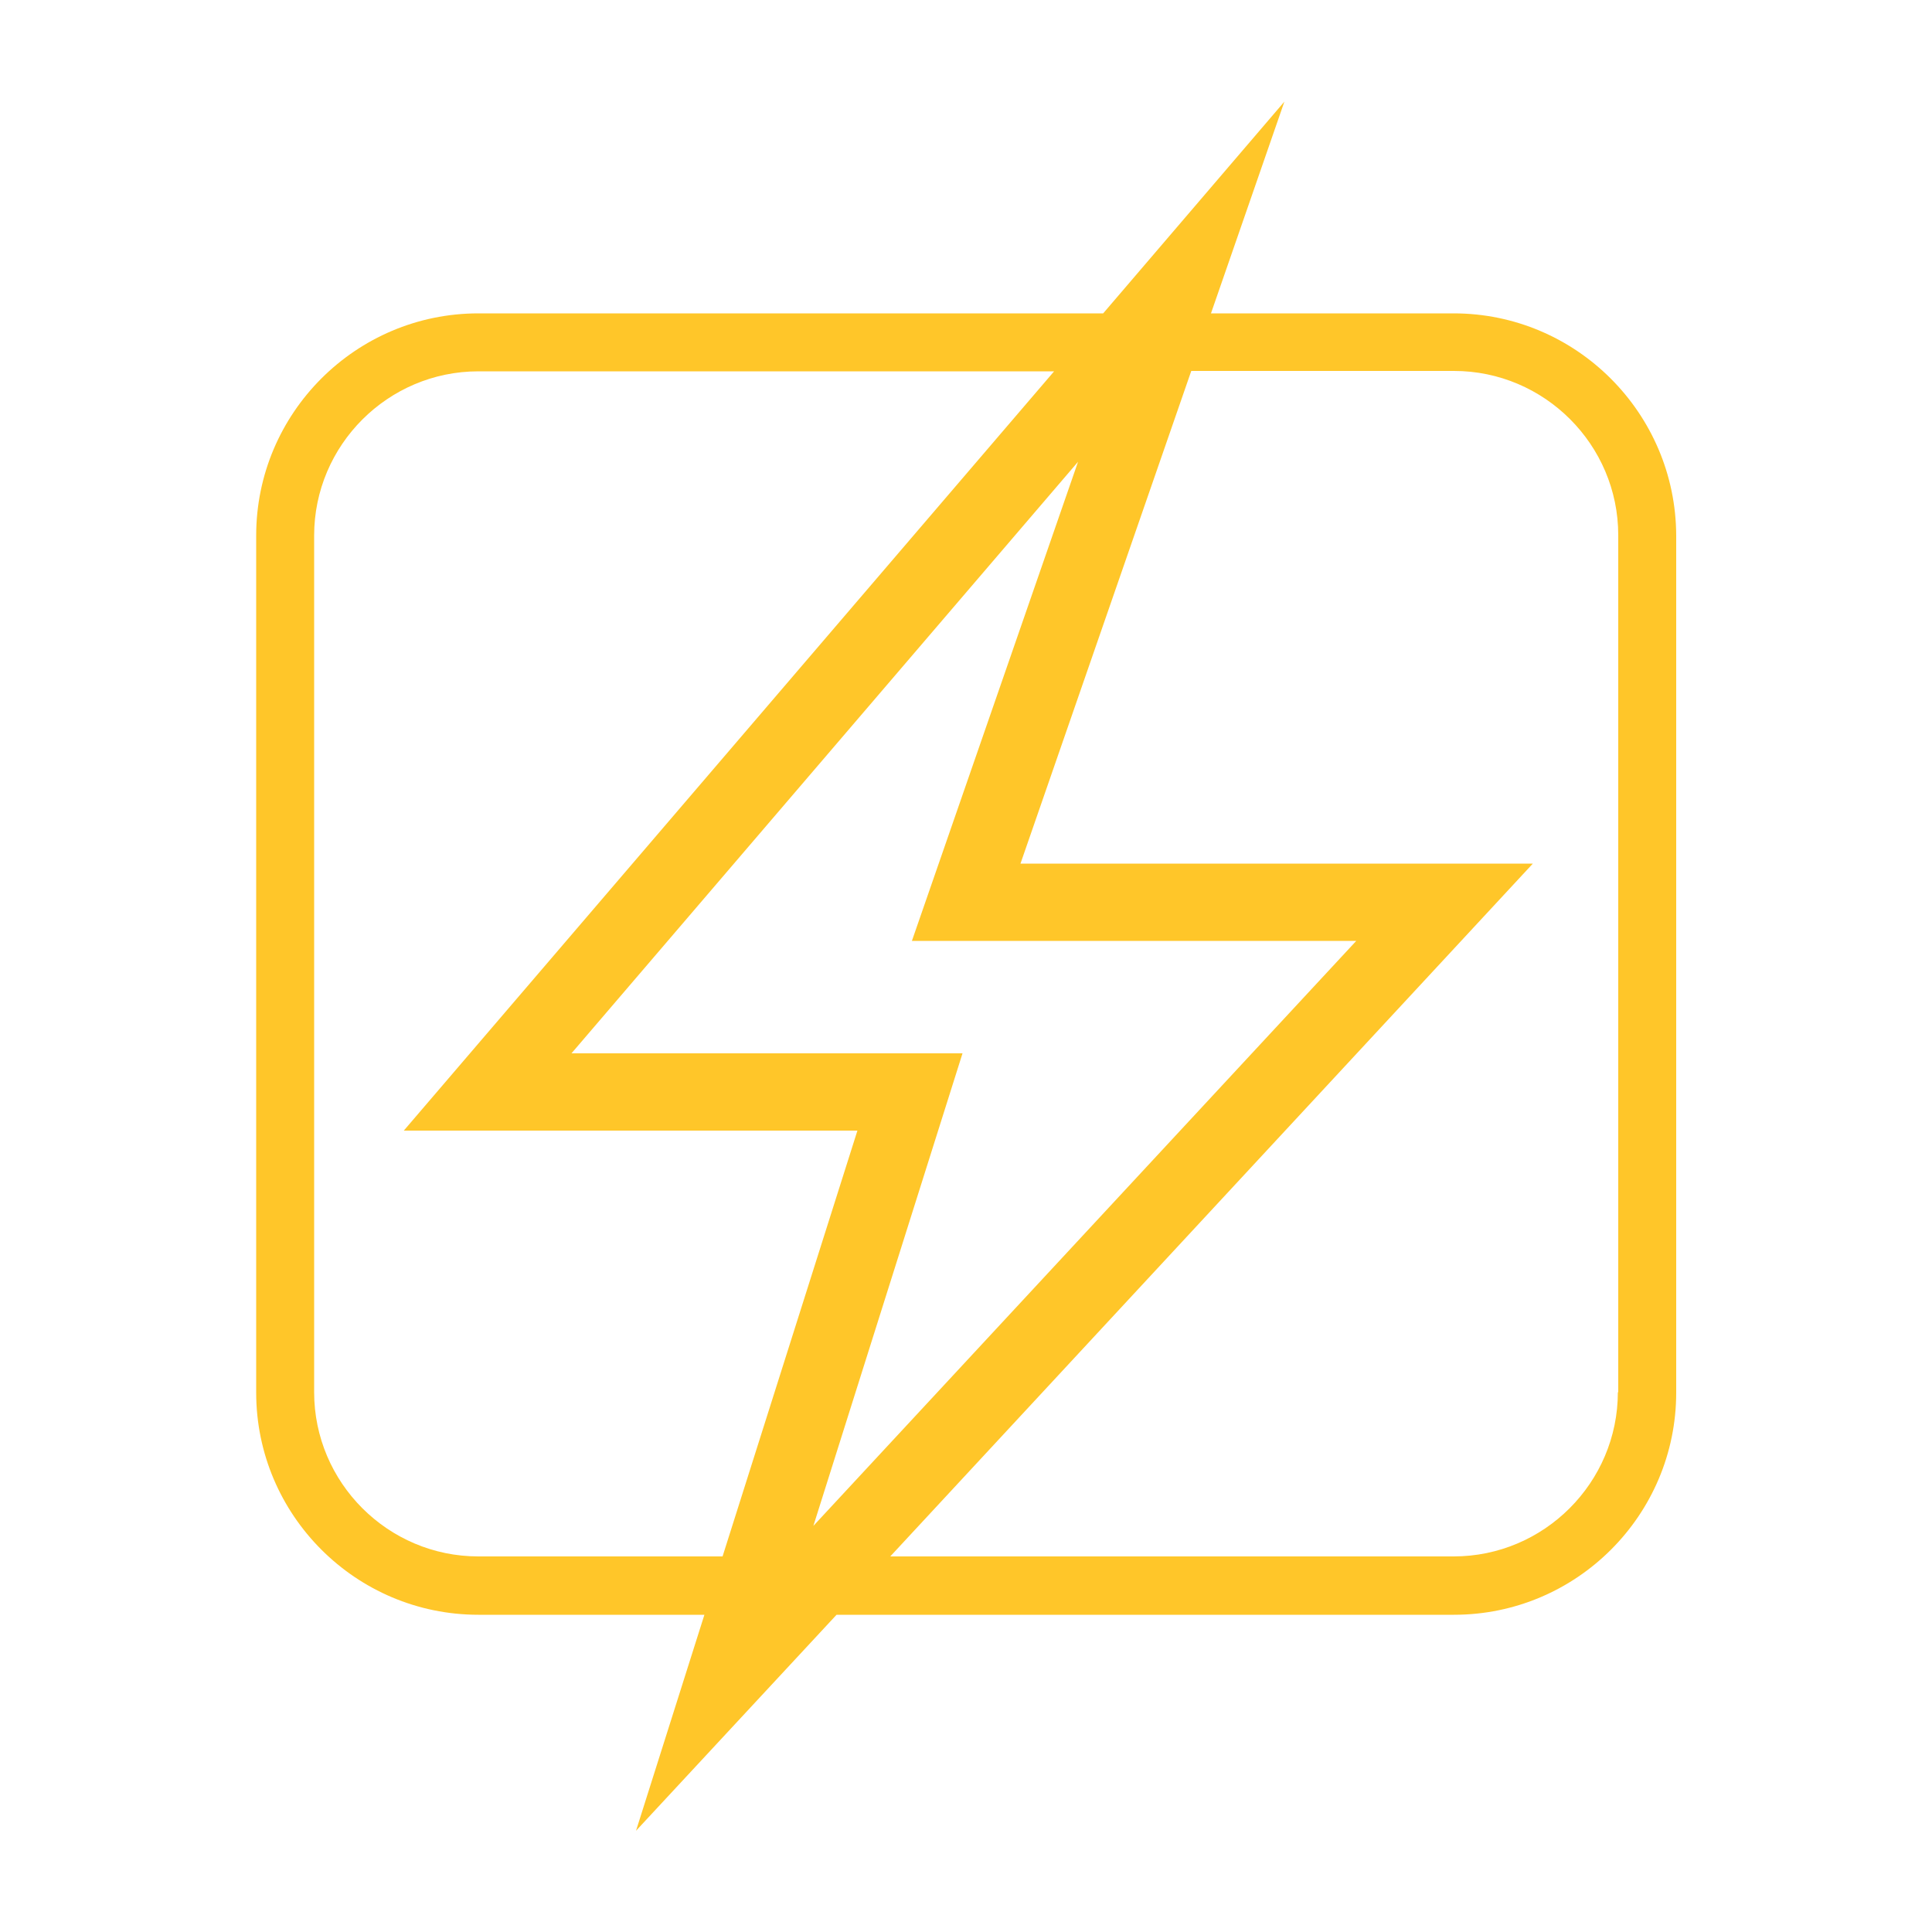 <?xml version="1.0" encoding="utf-8"?>
<!-- Generator: Adobe Illustrator 28.0.0, SVG Export Plug-In . SVG Version: 6.00 Build 0)  -->
<svg version="1.1" id="Layer_1" xmlns="http://www.w3.org/2000/svg" xmlns:xlink="http://www.w3.org/1999/xlink" x="0px" y="0px"
	 viewBox="0 0 500 500" style="enable-background:new 0 0 500 500;" xml:space="preserve">
<style type="text/css">
	.st0{fill:#FFC629;}
</style>
<path class="st0" d="M376.2,81.1h-62.8l19-54.8l-46.9,54.8H123.8c-31.7,0-57.5,25.8-57.5,57.5v221.8c0,31.7,25.8,57.5,57.5,57.5
	h58.5l-17.7,55.9l51.9-55.9h159.8c31.7,0,57.5-25.8,57.5-57.5V138.6C433.7,106.9,407.9,81.1,376.2,81.1z M123.8,402.8
	c-23.4,0-42.5-19.1-42.5-42.5V138.6c0-23.4,19.1-42.5,42.5-42.5h149L104.5,292.6h117.4L187,402.8H123.8z M279,119.5l-43,124h115
	L210.5,394.9l38.6-122.3H147.9L279,119.5z M418.7,360.3c0,23.4-19.1,42.5-42.5,42.5H230.4l166.3-179.3H264.1l44.2-127.5h68
	c23.4,0,42.5,19.1,42.5,42.5V360.3z"/>
</svg>

